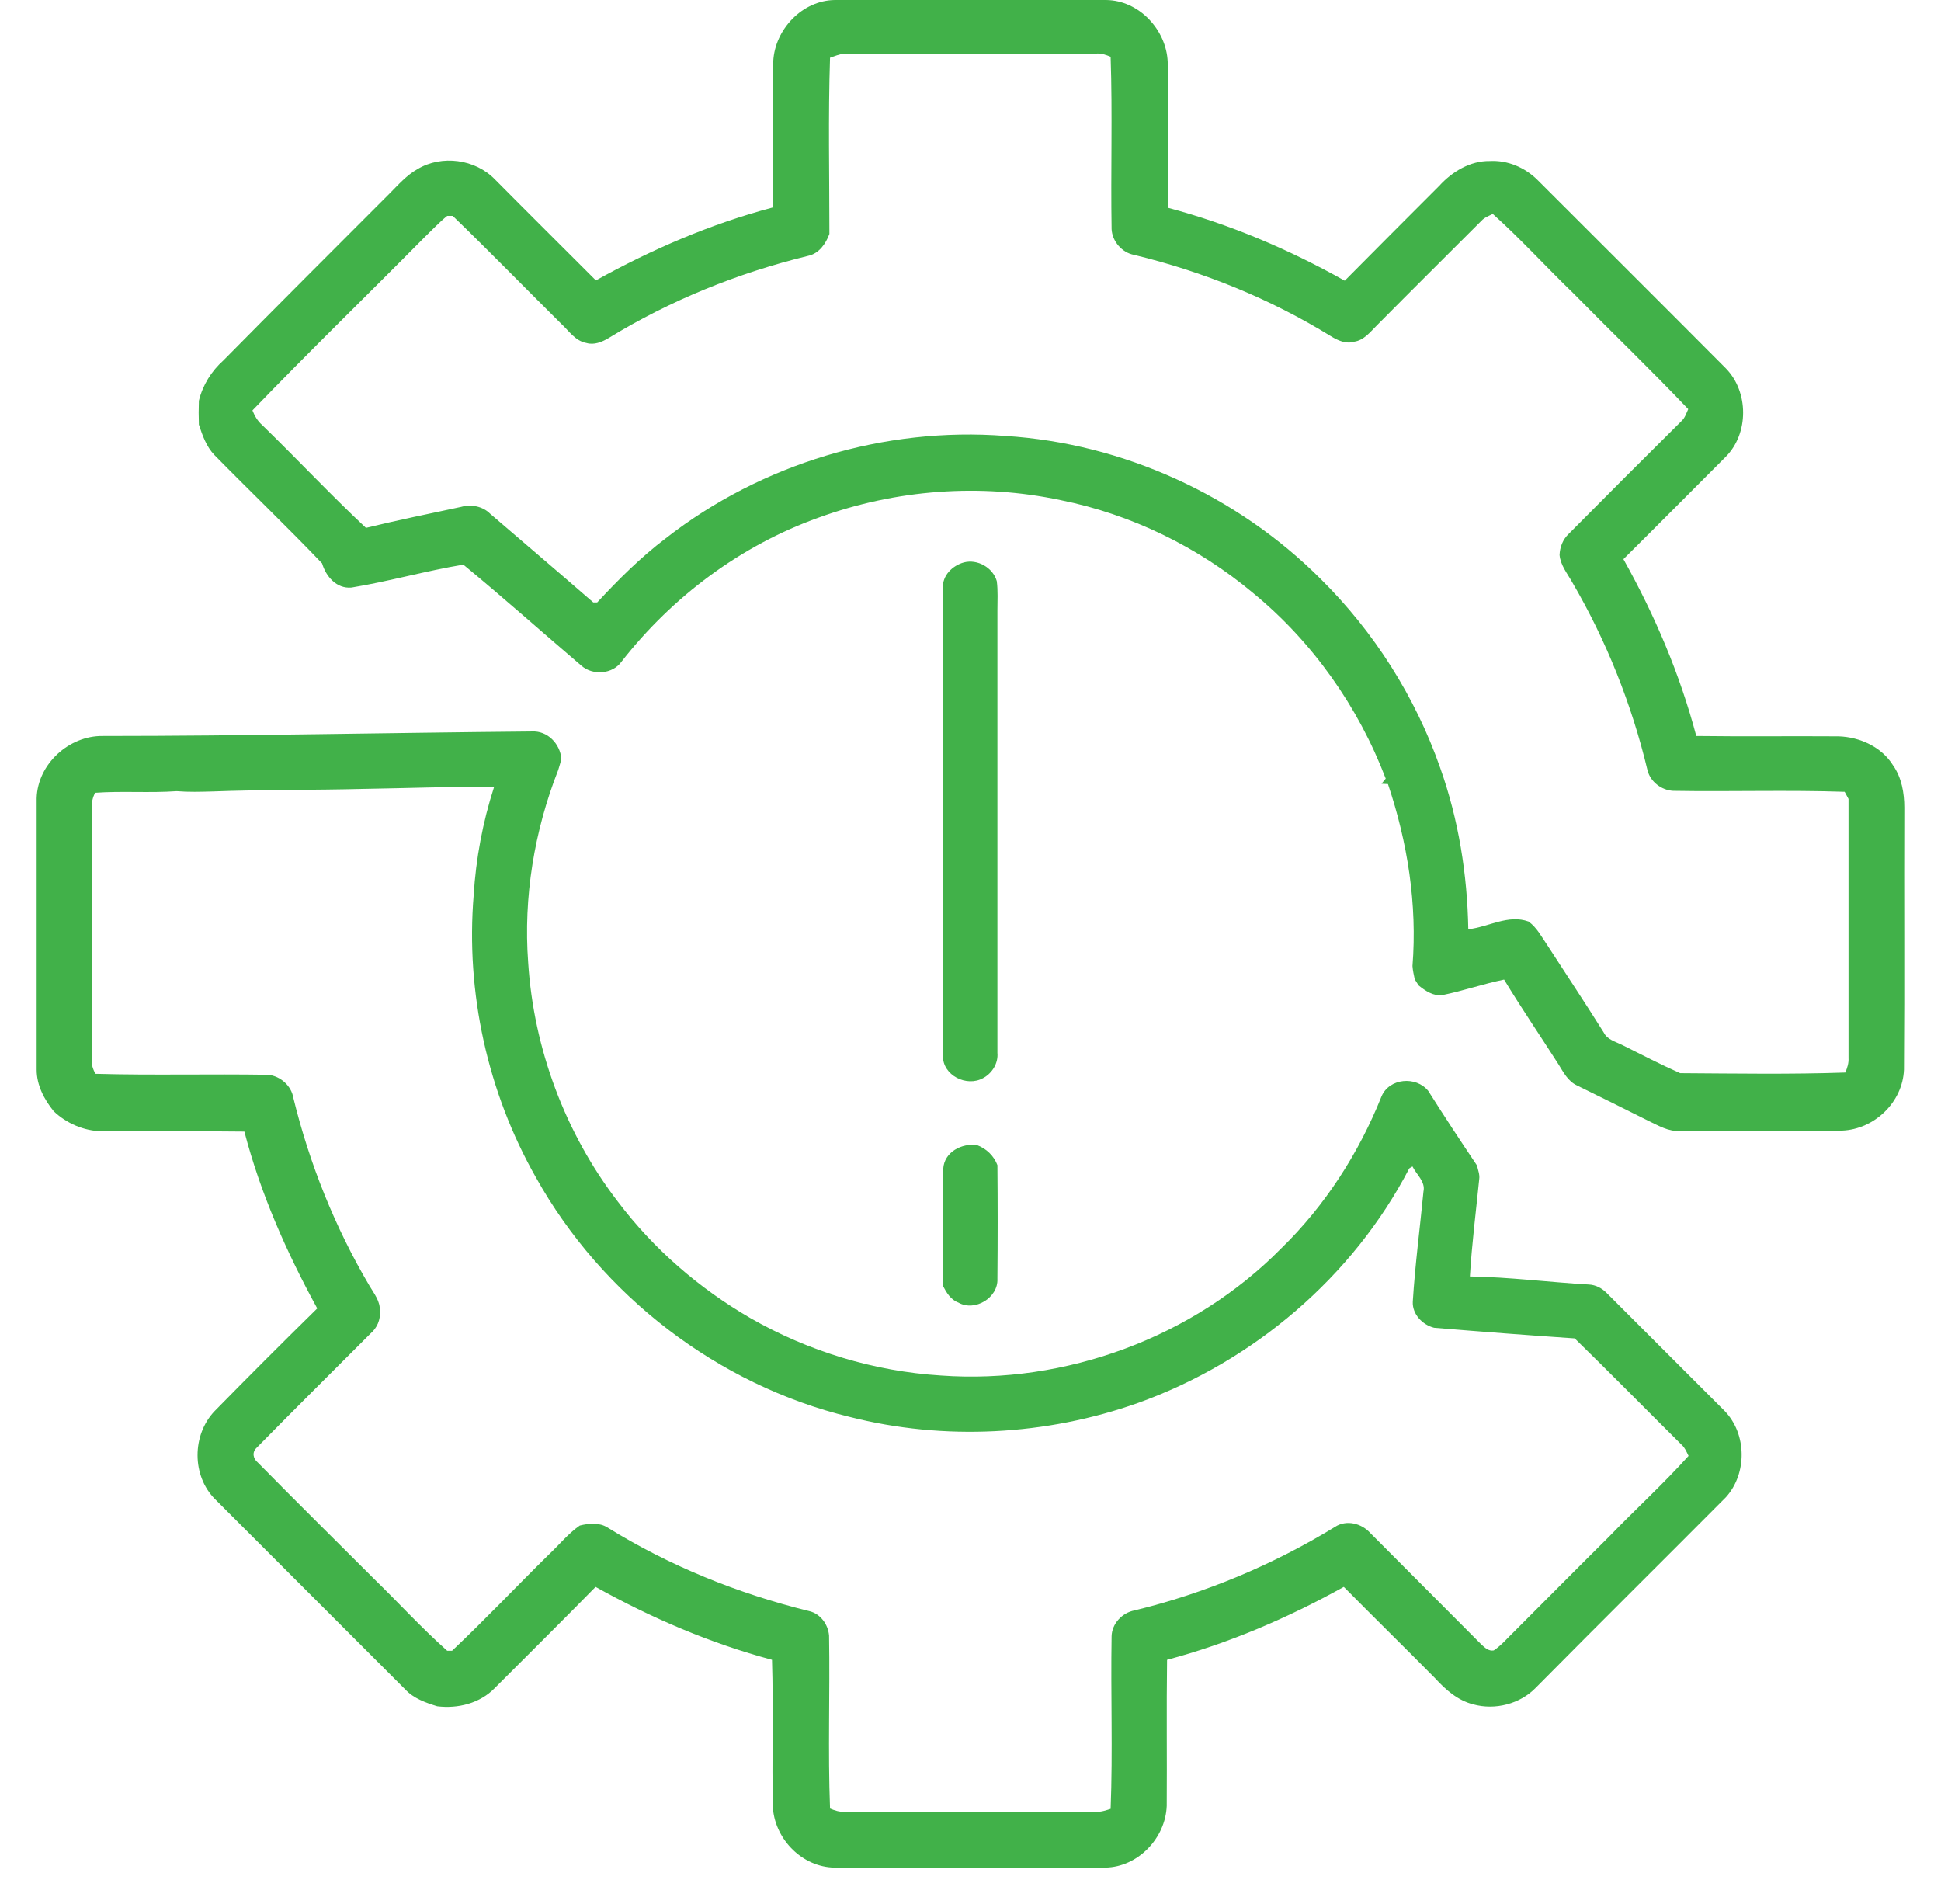 <svg width="52" height="51" viewBox="0 0 52 51" fill="none" xmlns="http://www.w3.org/2000/svg">
<path d="M20.716 1.642C20.759 0.787 21.494 0.009 22.367 5.71725e-05C24.786 -0.009 27.214 5.71725e-05 29.633 5.71725e-05C30.514 0.009 31.248 0.795 31.283 1.66C31.292 2.956 31.274 4.261 31.292 5.566C32.951 6.007 34.532 6.681 36.026 7.519C36.865 6.672 37.711 5.825 38.558 4.978C38.904 4.598 39.388 4.304 39.914 4.313C40.39 4.287 40.856 4.486 41.193 4.823C42.878 6.508 44.563 8.185 46.239 9.87C46.852 10.501 46.852 11.608 46.239 12.23C45.323 13.146 44.416 14.062 43.492 14.978C44.33 16.474 45.004 18.055 45.444 19.715C46.714 19.732 47.984 19.715 49.254 19.724C49.825 19.741 50.412 20.009 50.715 20.501C50.948 20.83 51.017 21.245 51.017 21.634C51.008 23.976 51.026 26.309 51.008 28.652C50.974 29.525 50.214 30.251 49.349 30.285C47.907 30.303 46.464 30.285 45.021 30.294C44.701 30.32 44.425 30.147 44.148 30.017C43.517 29.698 42.878 29.386 42.247 29.075C42.005 28.963 41.884 28.721 41.755 28.514C41.271 27.753 40.761 27.01 40.295 26.24C39.742 26.353 39.197 26.543 38.644 26.655C38.403 26.69 38.187 26.543 38.005 26.396C37.979 26.353 37.927 26.275 37.901 26.232C37.876 26.111 37.849 25.998 37.841 25.877C37.971 24.227 37.711 22.567 37.184 21.003C37.141 21.003 37.055 20.994 37.011 20.994C37.046 20.951 37.089 20.899 37.124 20.856C36.389 18.928 35.163 17.191 33.573 15.886C32.095 14.65 30.307 13.777 28.415 13.397C26.263 12.939 24 13.112 21.935 13.864C19.852 14.607 18.012 15.981 16.655 17.718C16.414 18.064 15.878 18.099 15.575 17.831C14.521 16.932 13.485 16.007 12.413 15.125C11.411 15.29 10.417 15.575 9.415 15.739C9.018 15.774 8.733 15.445 8.629 15.091C7.687 14.105 6.702 13.163 5.743 12.187C5.527 11.962 5.423 11.659 5.328 11.374C5.32 11.158 5.32 10.951 5.328 10.735C5.432 10.311 5.665 9.94 5.985 9.654C7.462 8.159 8.949 6.672 10.435 5.186C10.668 4.953 10.893 4.693 11.186 4.529C11.834 4.14 12.733 4.261 13.26 4.806C14.159 5.713 15.066 6.612 15.964 7.511C17.459 6.681 19.04 5.998 20.699 5.558C20.725 4.252 20.69 2.947 20.716 1.642ZM22.237 1.547C22.185 3.12 22.22 4.693 22.22 6.266C22.125 6.526 21.943 6.793 21.649 6.854C19.766 7.312 17.951 8.047 16.301 9.058C16.128 9.162 15.912 9.248 15.714 9.188C15.411 9.136 15.239 8.859 15.031 8.669C14.063 7.71 13.113 6.733 12.128 5.782C12.094 5.782 12.016 5.782 11.981 5.782C11.757 5.964 11.566 6.171 11.359 6.37C9.83 7.917 8.275 9.421 6.763 10.994C6.823 11.141 6.901 11.279 7.022 11.383C7.955 12.29 8.854 13.25 9.804 14.14C10.651 13.933 11.506 13.76 12.353 13.578C12.621 13.501 12.932 13.561 13.13 13.76C14.055 14.555 14.979 15.341 15.895 16.137C15.921 16.137 15.973 16.137 15.999 16.137C16.569 15.523 17.165 14.927 17.839 14.417C20.397 12.42 23.706 11.426 26.937 11.677C30.091 11.876 33.149 13.276 35.379 15.506C36.813 16.923 37.919 18.669 38.584 20.57C39.076 21.953 39.31 23.423 39.336 24.892C39.88 24.831 40.407 24.486 40.951 24.685C41.176 24.849 41.297 25.091 41.452 25.316C41.954 26.093 42.472 26.871 42.965 27.658C43.059 27.848 43.276 27.9 43.448 27.986C43.967 28.245 44.485 28.514 45.012 28.747C46.49 28.756 47.967 28.781 49.436 28.73C49.488 28.608 49.531 28.479 49.522 28.341C49.522 26.024 49.522 23.717 49.522 21.4C49.496 21.348 49.444 21.253 49.419 21.21C47.889 21.158 46.351 21.21 44.822 21.184C44.511 21.167 44.217 20.942 44.139 20.64C43.716 18.868 43.034 17.157 42.118 15.592C41.988 15.359 41.807 15.143 41.781 14.866C41.789 14.659 41.867 14.451 42.023 14.304C43.025 13.293 44.036 12.282 45.047 11.279C45.142 11.193 45.176 11.072 45.228 10.959C44.226 9.905 43.172 8.894 42.152 7.857C41.426 7.157 40.744 6.405 39.992 5.73C39.889 5.782 39.768 5.825 39.69 5.912C38.757 6.845 37.815 7.779 36.882 8.721C36.709 8.894 36.536 9.118 36.277 9.153C36.061 9.222 35.836 9.118 35.655 9.006C34.031 8.004 32.242 7.277 30.384 6.828C30.056 6.768 29.797 6.465 29.78 6.137C29.754 4.598 29.806 3.06 29.754 1.521C29.633 1.469 29.503 1.426 29.365 1.435C27.119 1.435 24.872 1.435 22.617 1.435C22.488 1.452 22.358 1.504 22.237 1.547Z" fill="#41B149"/>
<path d="M25.823 15.065C26.186 14.97 26.6 15.203 26.704 15.566C26.738 15.825 26.721 16.093 26.721 16.361C26.721 20.311 26.721 24.261 26.721 28.202C26.747 28.479 26.583 28.747 26.341 28.877C25.9 29.127 25.252 28.807 25.261 28.28C25.252 24.105 25.261 19.922 25.261 15.748C25.244 15.419 25.512 15.151 25.823 15.065Z" fill="#41B149"/>
<path d="M2.745 19.715C6.581 19.715 10.417 19.628 14.245 19.594C14.668 19.568 15.005 19.922 15.04 20.328C15.014 20.424 14.988 20.527 14.953 20.631C14.314 22.256 14.02 24.036 14.15 25.782C14.297 28.09 15.143 30.354 16.552 32.187C17.511 33.457 18.729 34.512 20.103 35.307C21.658 36.197 23.412 36.733 25.209 36.845C28.544 37.087 31.974 35.825 34.324 33.44C35.499 32.299 36.407 30.882 37.011 29.369C37.219 28.877 37.936 28.816 38.264 29.222C38.688 29.896 39.128 30.562 39.569 31.219C39.595 31.34 39.647 31.461 39.629 31.582C39.543 32.446 39.431 33.319 39.379 34.192C40.442 34.209 41.504 34.347 42.567 34.408C42.748 34.417 42.913 34.503 43.042 34.633C44.096 35.687 45.15 36.742 46.205 37.796C46.801 38.41 46.809 39.473 46.239 40.104C44.546 41.806 42.843 43.492 41.15 45.203C40.727 45.644 40.053 45.817 39.465 45.653C39.05 45.549 38.722 45.255 38.446 44.953C37.633 44.131 36.813 43.328 36.001 42.507C34.506 43.336 32.925 44.019 31.266 44.46C31.248 45.765 31.266 47.07 31.257 48.375C31.223 49.239 30.488 50.009 29.616 50.026C27.196 50.026 24.768 50.026 22.349 50.026C21.503 50.009 20.785 49.291 20.708 48.453C20.673 47.122 20.725 45.791 20.682 44.46C19.032 44.019 17.442 43.336 15.956 42.507C15.066 43.414 14.159 44.313 13.26 45.212C12.863 45.627 12.266 45.774 11.713 45.705C11.402 45.609 11.083 45.497 10.858 45.255C9.156 43.552 7.462 41.858 5.76 40.156C5.138 39.533 5.138 38.436 5.752 37.796C6.659 36.871 7.575 35.955 8.499 35.048C7.678 33.544 6.979 31.971 6.547 30.311C5.277 30.294 4.006 30.311 2.728 30.303C2.253 30.294 1.786 30.095 1.44 29.767C1.181 29.447 0.982 29.067 0.982 28.652C0.982 26.232 0.982 23.812 0.982 21.383C1.008 20.458 1.855 19.706 2.745 19.715ZM9.743 21.132C8.396 21.167 7.039 21.15 5.691 21.201C5.372 21.21 5.052 21.219 4.732 21.193C4.006 21.245 3.272 21.184 2.546 21.236C2.486 21.357 2.451 21.495 2.46 21.634C2.46 23.881 2.46 26.128 2.46 28.375C2.443 28.514 2.494 28.643 2.555 28.764C4.101 28.807 5.639 28.764 7.186 28.79C7.514 28.825 7.808 29.084 7.86 29.412C8.292 31.175 8.974 32.878 9.899 34.443C10.02 34.65 10.193 34.857 10.175 35.117C10.201 35.35 10.098 35.575 9.925 35.722C8.905 36.742 7.886 37.753 6.875 38.781C6.745 38.902 6.78 39.075 6.91 39.179C7.938 40.225 8.983 41.253 10.02 42.291C10.677 42.93 11.299 43.613 11.981 44.218C12.016 44.218 12.076 44.218 12.111 44.218C13.001 43.38 13.839 42.489 14.711 41.634C14.988 41.374 15.221 41.08 15.532 40.864C15.774 40.804 16.059 40.778 16.275 40.916C17.934 41.945 19.774 42.688 21.675 43.155C21.978 43.224 22.185 43.509 22.211 43.812C22.237 45.359 22.177 46.906 22.237 48.444C22.358 48.496 22.488 48.539 22.626 48.531C24.872 48.531 27.119 48.531 29.365 48.531C29.495 48.539 29.624 48.496 29.754 48.453C29.814 46.914 29.754 45.367 29.78 43.829C29.788 43.492 30.065 43.198 30.393 43.138C32.285 42.679 34.1 41.919 35.767 40.899C36.07 40.7 36.476 40.804 36.709 41.063C37.703 42.066 38.696 43.051 39.69 44.054C39.776 44.131 39.88 44.235 40.018 44.209C40.226 44.071 40.39 43.872 40.562 43.708C41.409 42.861 42.256 42.005 43.111 41.158C43.811 40.432 44.563 39.749 45.237 38.998C45.185 38.894 45.142 38.781 45.055 38.704C44.096 37.753 43.154 36.794 42.187 35.851C40.925 35.765 39.673 35.67 38.42 35.566C38.109 35.488 37.832 35.203 37.849 34.866C37.91 33.881 38.04 32.904 38.135 31.919C38.195 31.651 37.945 31.461 37.841 31.245C37.824 31.253 37.78 31.279 37.755 31.297C36.242 34.209 33.573 36.474 30.488 37.58C28.026 38.453 25.296 38.6 22.755 37.952C19.23 37.096 16.12 34.702 14.357 31.538C13.061 29.257 12.474 26.586 12.69 23.976C12.75 22.999 12.932 22.023 13.234 21.089C12.076 21.063 10.91 21.115 9.743 21.132Z" fill="#41B149"/>
<path d="M25.27 31.305C25.296 30.856 25.771 30.614 26.177 30.674C26.427 30.769 26.626 30.959 26.721 31.21C26.73 32.221 26.73 33.241 26.721 34.252C26.747 34.762 26.116 35.143 25.676 34.892C25.468 34.814 25.356 34.624 25.261 34.443C25.261 33.388 25.252 32.351 25.27 31.305Z" fill="#41B149"/>
</svg>
